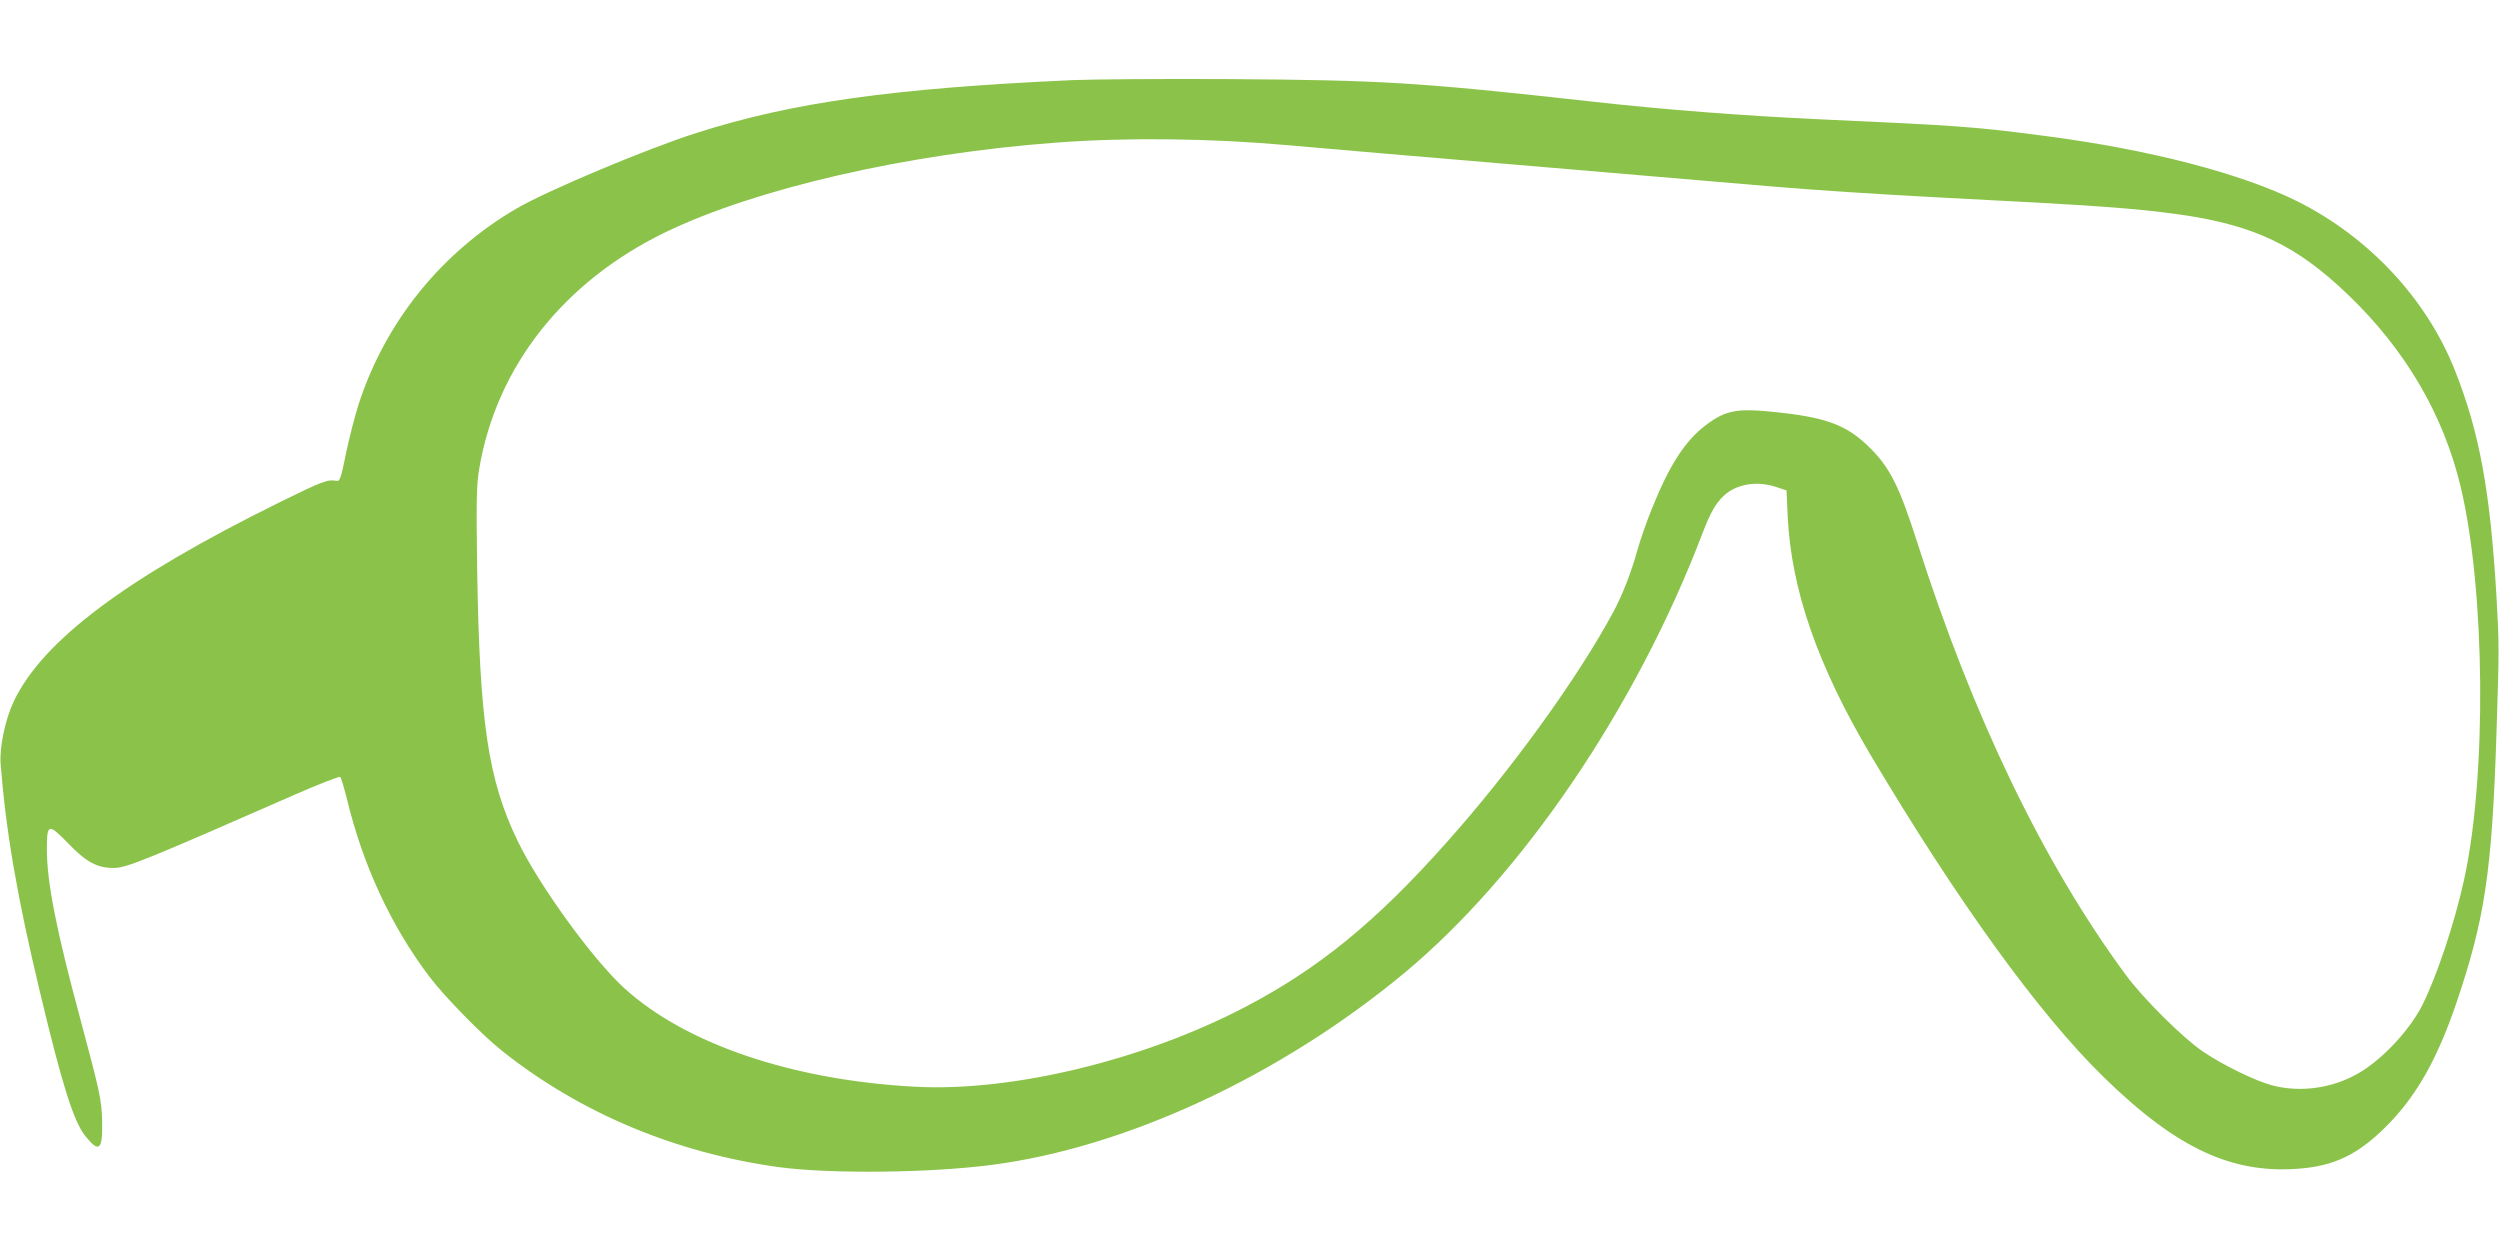 <?xml version="1.0" standalone="no"?>
<!DOCTYPE svg PUBLIC "-//W3C//DTD SVG 20010904//EN"
 "http://www.w3.org/TR/2001/REC-SVG-20010904/DTD/svg10.dtd">
<svg version="1.0" xmlns="http://www.w3.org/2000/svg"
 width="1280pt" height="640pt" viewBox="0 0 1280 640"
 preserveAspectRatio="xMidYMid meet">
<g transform="translate(0,640) scale(0.1,-0.1)"
fill="#8bc34a" stroke="none">
<path d="M5495 5990 c-926 -42 -1439 -114 -1930 -271 -249 -79 -766 -296 -921
-387 -382 -223 -668 -576 -806 -996 -21 -65 -51 -182 -67 -260 -25 -124 -31
-141 -47 -138 -46 9 -74 -2 -295 -111 -783 -386 -1212 -708 -1359 -1019 -43
-90 -73 -235 -67 -317 27 -346 84 -681 203 -1176 112 -470 172 -660 232 -733
69 -86 88 -70 85 71 -2 115 -10 149 -111 527 -124 458 -172 704 -172 872 0
132 8 134 108 31 94 -98 151 -128 237 -127 63 1 160 40 919 373 127 56 234 97
238 93 5 -5 19 -53 33 -108 83 -344 226 -653 423 -914 77 -102 268 -297 372
-380 399 -318 890 -524 1420 -596 262 -35 770 -30 1090 12 689 90 1477 457
2110 982 604 502 1185 1357 1525 2247 42 110 68 156 111 197 64 60 170 78 270
44 l51 -17 6 -132 c18 -376 153 -764 424 -1222 447 -752 863 -1327 1194 -1650
382 -373 670 -503 1027 -466 174 18 296 84 442 237 140 148 241 329 335 604
147 432 184 674 207 1385 14 441 14 449 0 700 -32 541 -87 842 -213 1159 -144
364 -438 680 -804 864 -286 143 -761 267 -1295 336 -364 48 -444 53 -1170 86
-380 18 -775 48 -1150 90 -890 99 -1078 110 -1860 115 -338 2 -696 -1 -795 -5z
m1105 -334 c281 -25 553 -48 1358 -116 327 -28 673 -57 1117 -95 211 -18 566
-41 835 -55 844 -43 1020 -56 1262 -90 374 -55 589 -158 851 -410 293 -281
488 -614 576 -984 126 -530 134 -1486 16 -2015 -48 -218 -138 -487 -212 -636
-65 -128 -201 -275 -324 -348 -134 -79 -303 -103 -449 -63 -84 23 -243 100
-345 168 -102 67 -311 274 -402 398 -422 573 -784 1325 -1068 2217 -89 278
-137 375 -235 474 -114 116 -215 157 -445 184 -240 28 -294 19 -403 -63 -105
-80 -186 -205 -277 -433 -25 -62 -57 -154 -71 -204 -31 -113 -77 -231 -122
-315 -184 -342 -524 -812 -857 -1185 -361 -406 -655 -645 -1030 -841 -520
-272 -1194 -435 -1690 -408 -628 33 -1177 220 -1489 505 -163 149 -437 528
-546 754 -152 315 -195 611 -207 1400 -5 354 -3 424 11 507 88 521 432 956
951 1208 464 225 1244 404 2005 460 364 27 788 22 1190 -14z"/>
</g>
</svg>
